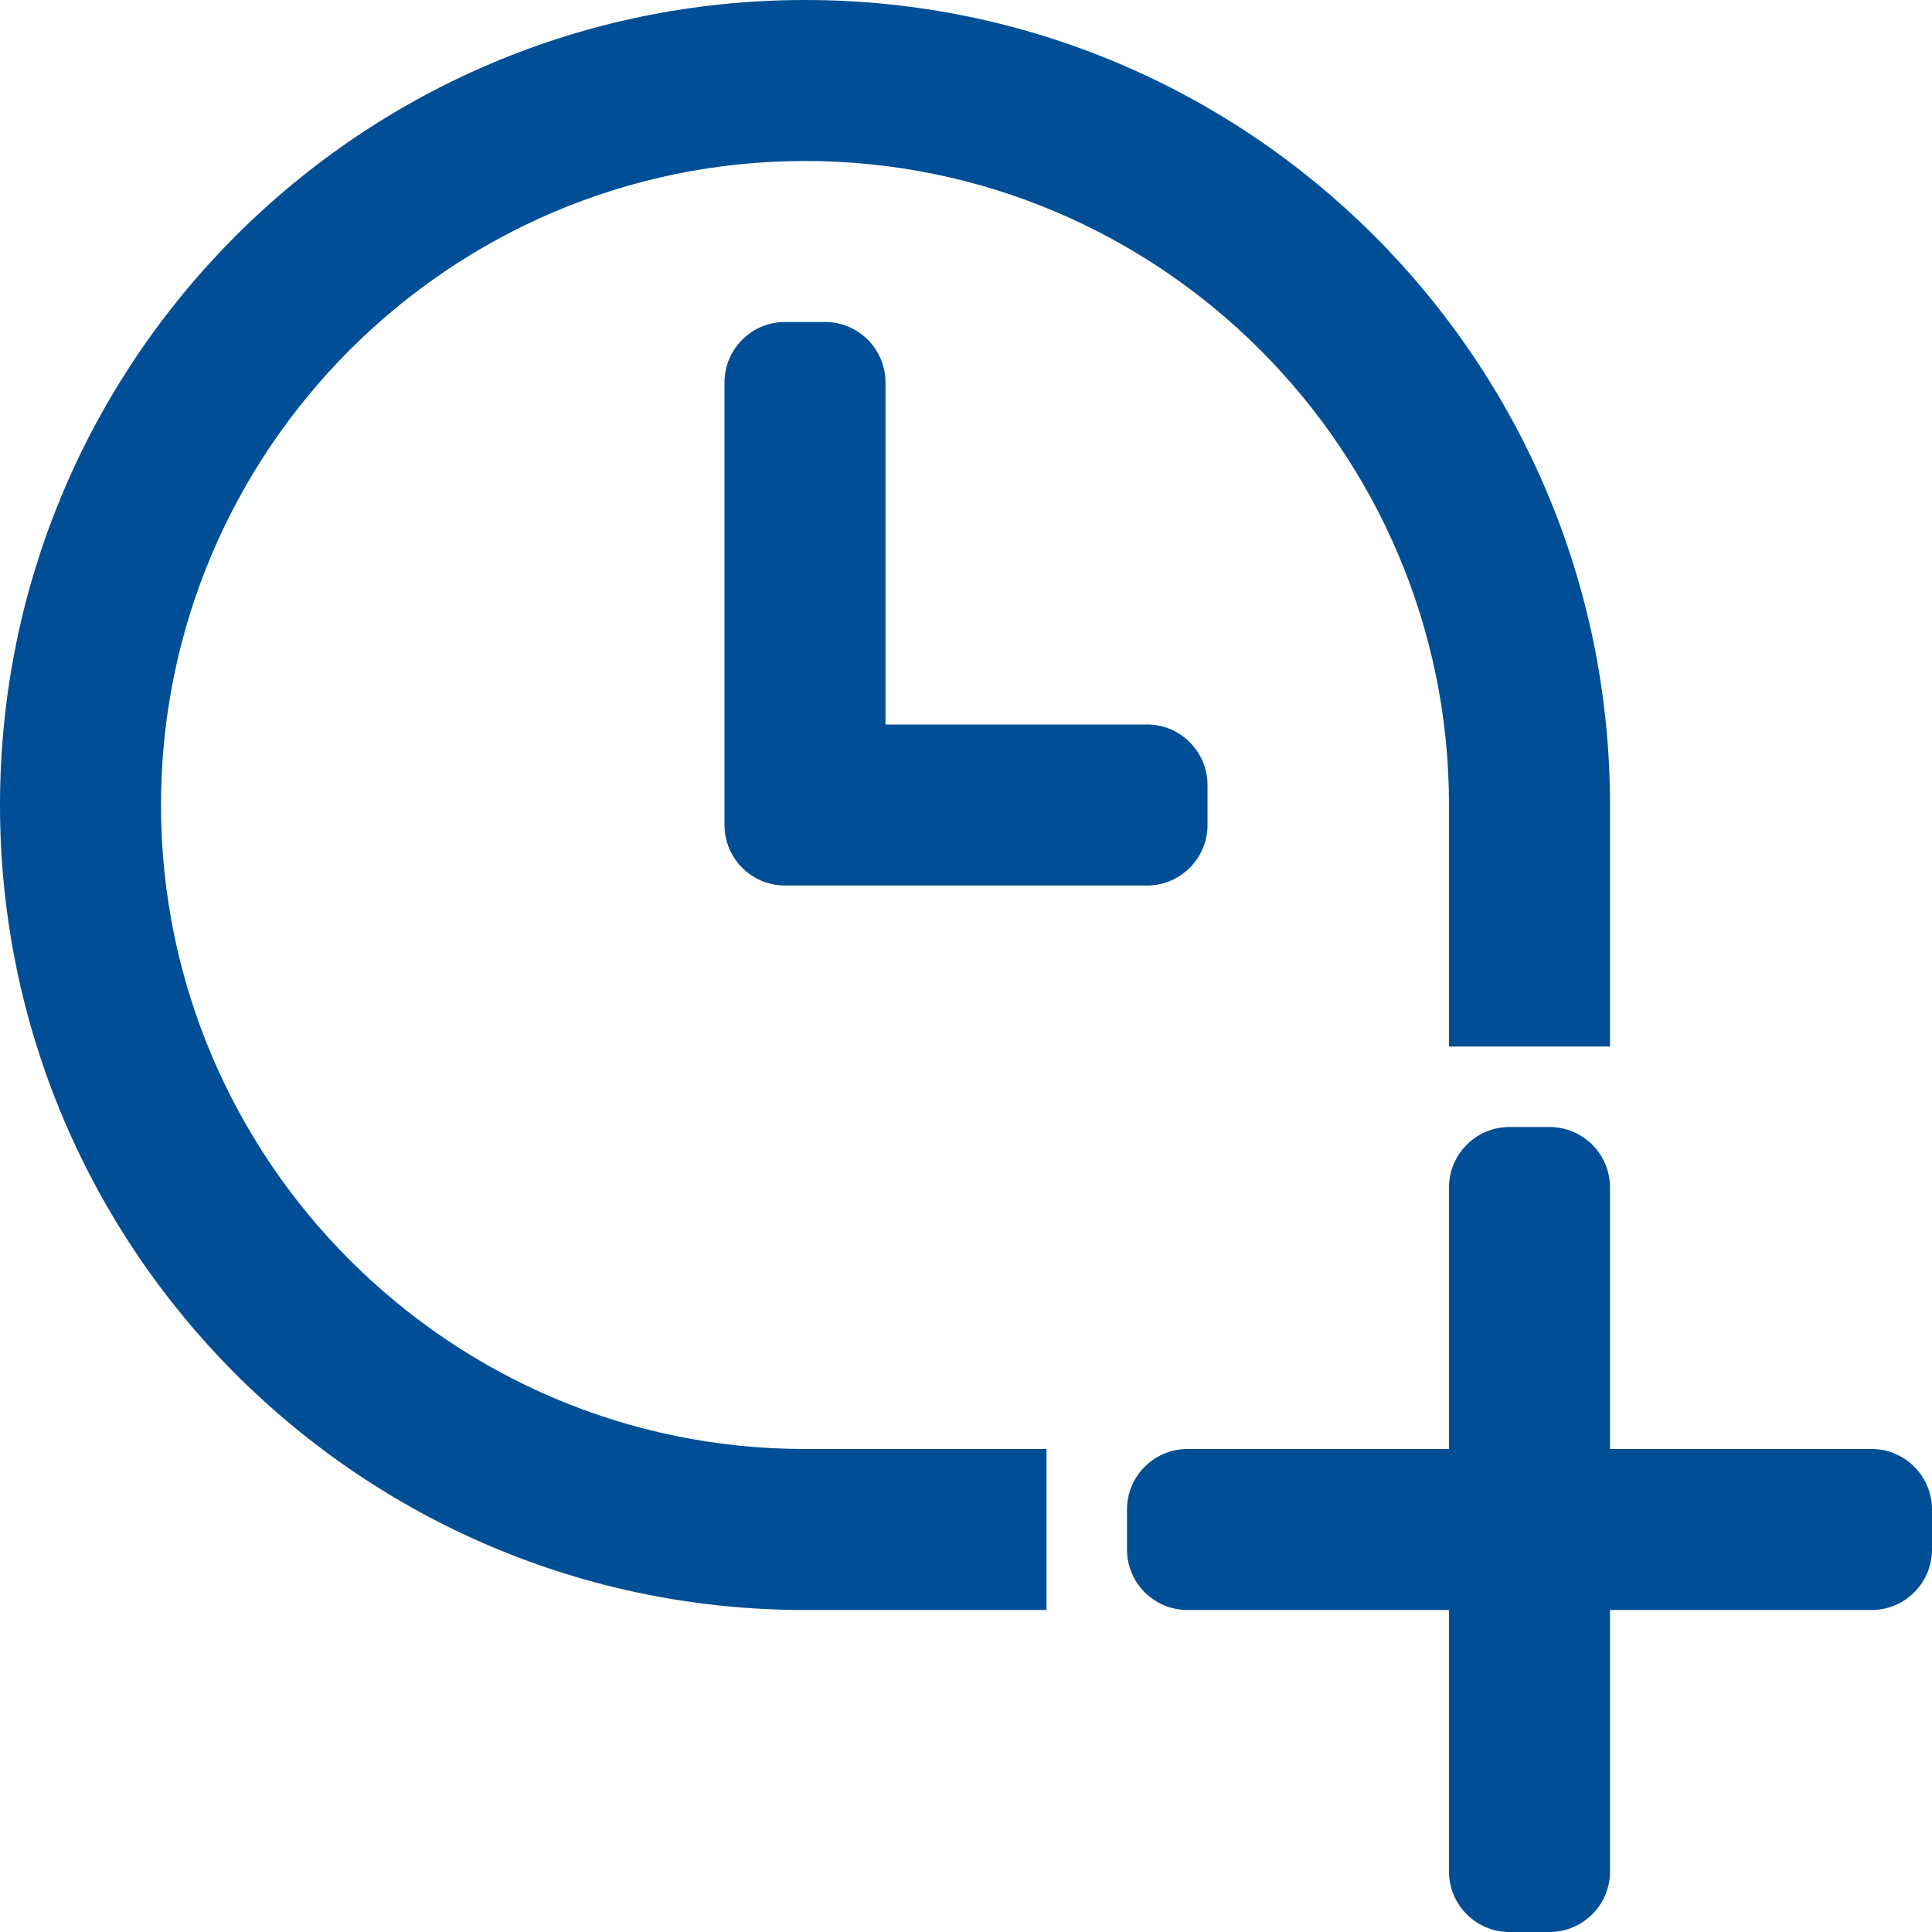 <svg fill="#004E96" width="24" height="24" viewBox="0 0 24 24" xmlns="http://www.w3.org/2000/svg"><path d="M13,18h-3c-4.411,0-8-3.589-8-8s3.589-8,8-8s8,3.589,8,8v3h2v-3c0-5.523-4.477-10-10-10S0,4.477,0,10 s4.477,10,10,10h3V18z M14.25,9H11V4.75C11,4.337,10.663,4,10.25,4h-0.5C9.337,4,9,4.337,9,4.75v5.5C9,10.663,9.337,11,9.75,11h4.5 c0.413,0,0.75-0.337,0.75-0.75v-0.5C15,9.337,14.663,9,14.25,9z M23.25,18H20v-3.25c0-0.413-0.337-0.75-0.75-0.75h-0.5C18.337,14,18,14.337,18,14.75V18h-3.25 C14.337,18,14,18.337,14,18.75v0.5c0,0.413,0.337,0.75,0.75,0.75H18v3.25c0,0.413,0.337,0.75,0.75,0.75h0.5 c0.413,0,0.75-0.337,0.75-0.75V20h3.25c0.413,0,0.75-0.337,0.75-0.75v-0.5C24,18.337,23.663,18,23.25,18z"/></svg>